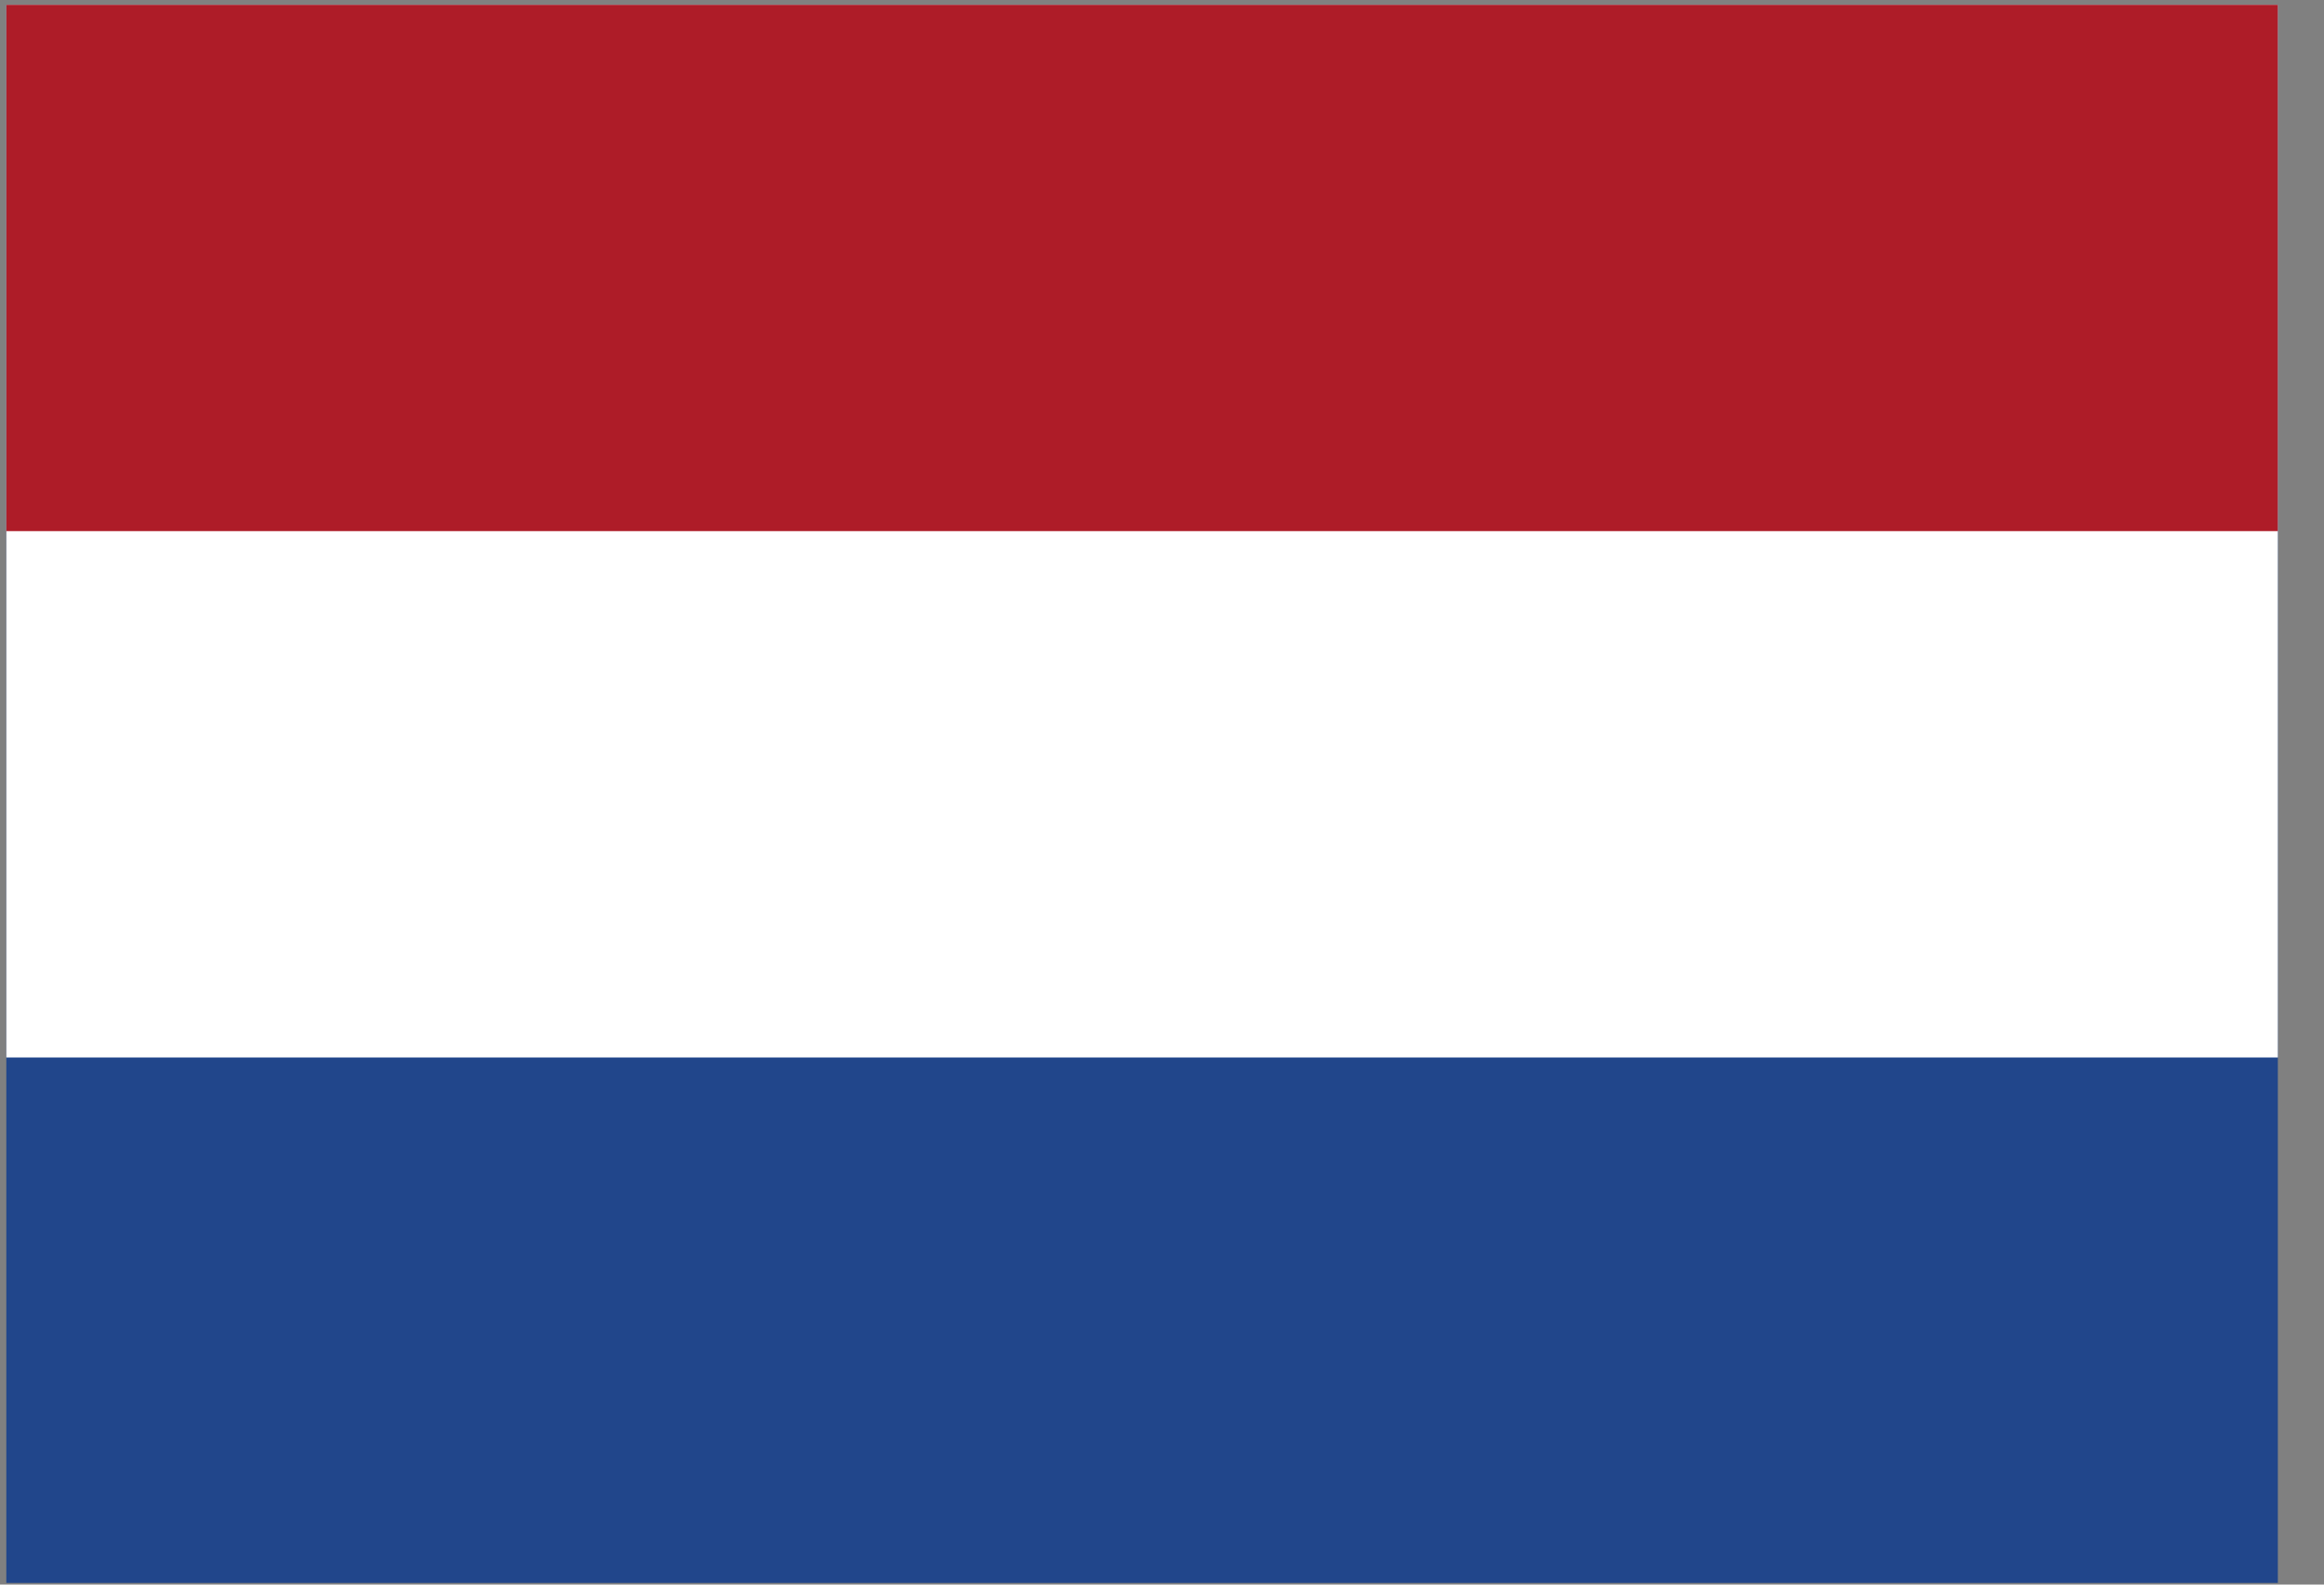 <svg xmlns="http://www.w3.org/2000/svg" width="22" height="15" fill="none"><rect width="100%" height="100%" fill="#808080" stroke="none"/><g clip-path="url(#a)"><path fill="#21468B" d="M.06.046h21.63v14.938H.06z"/><path fill="#fff" d="M.06.046h21.63v9.964H.06z"/><path fill="#AE1C28" d="M.06.046h21.63v4.982H.06z"/></g><defs><clipPath id="a"><path fill="#fff" d="M0 0h21.563v15H0z"/></clipPath></defs></svg>
